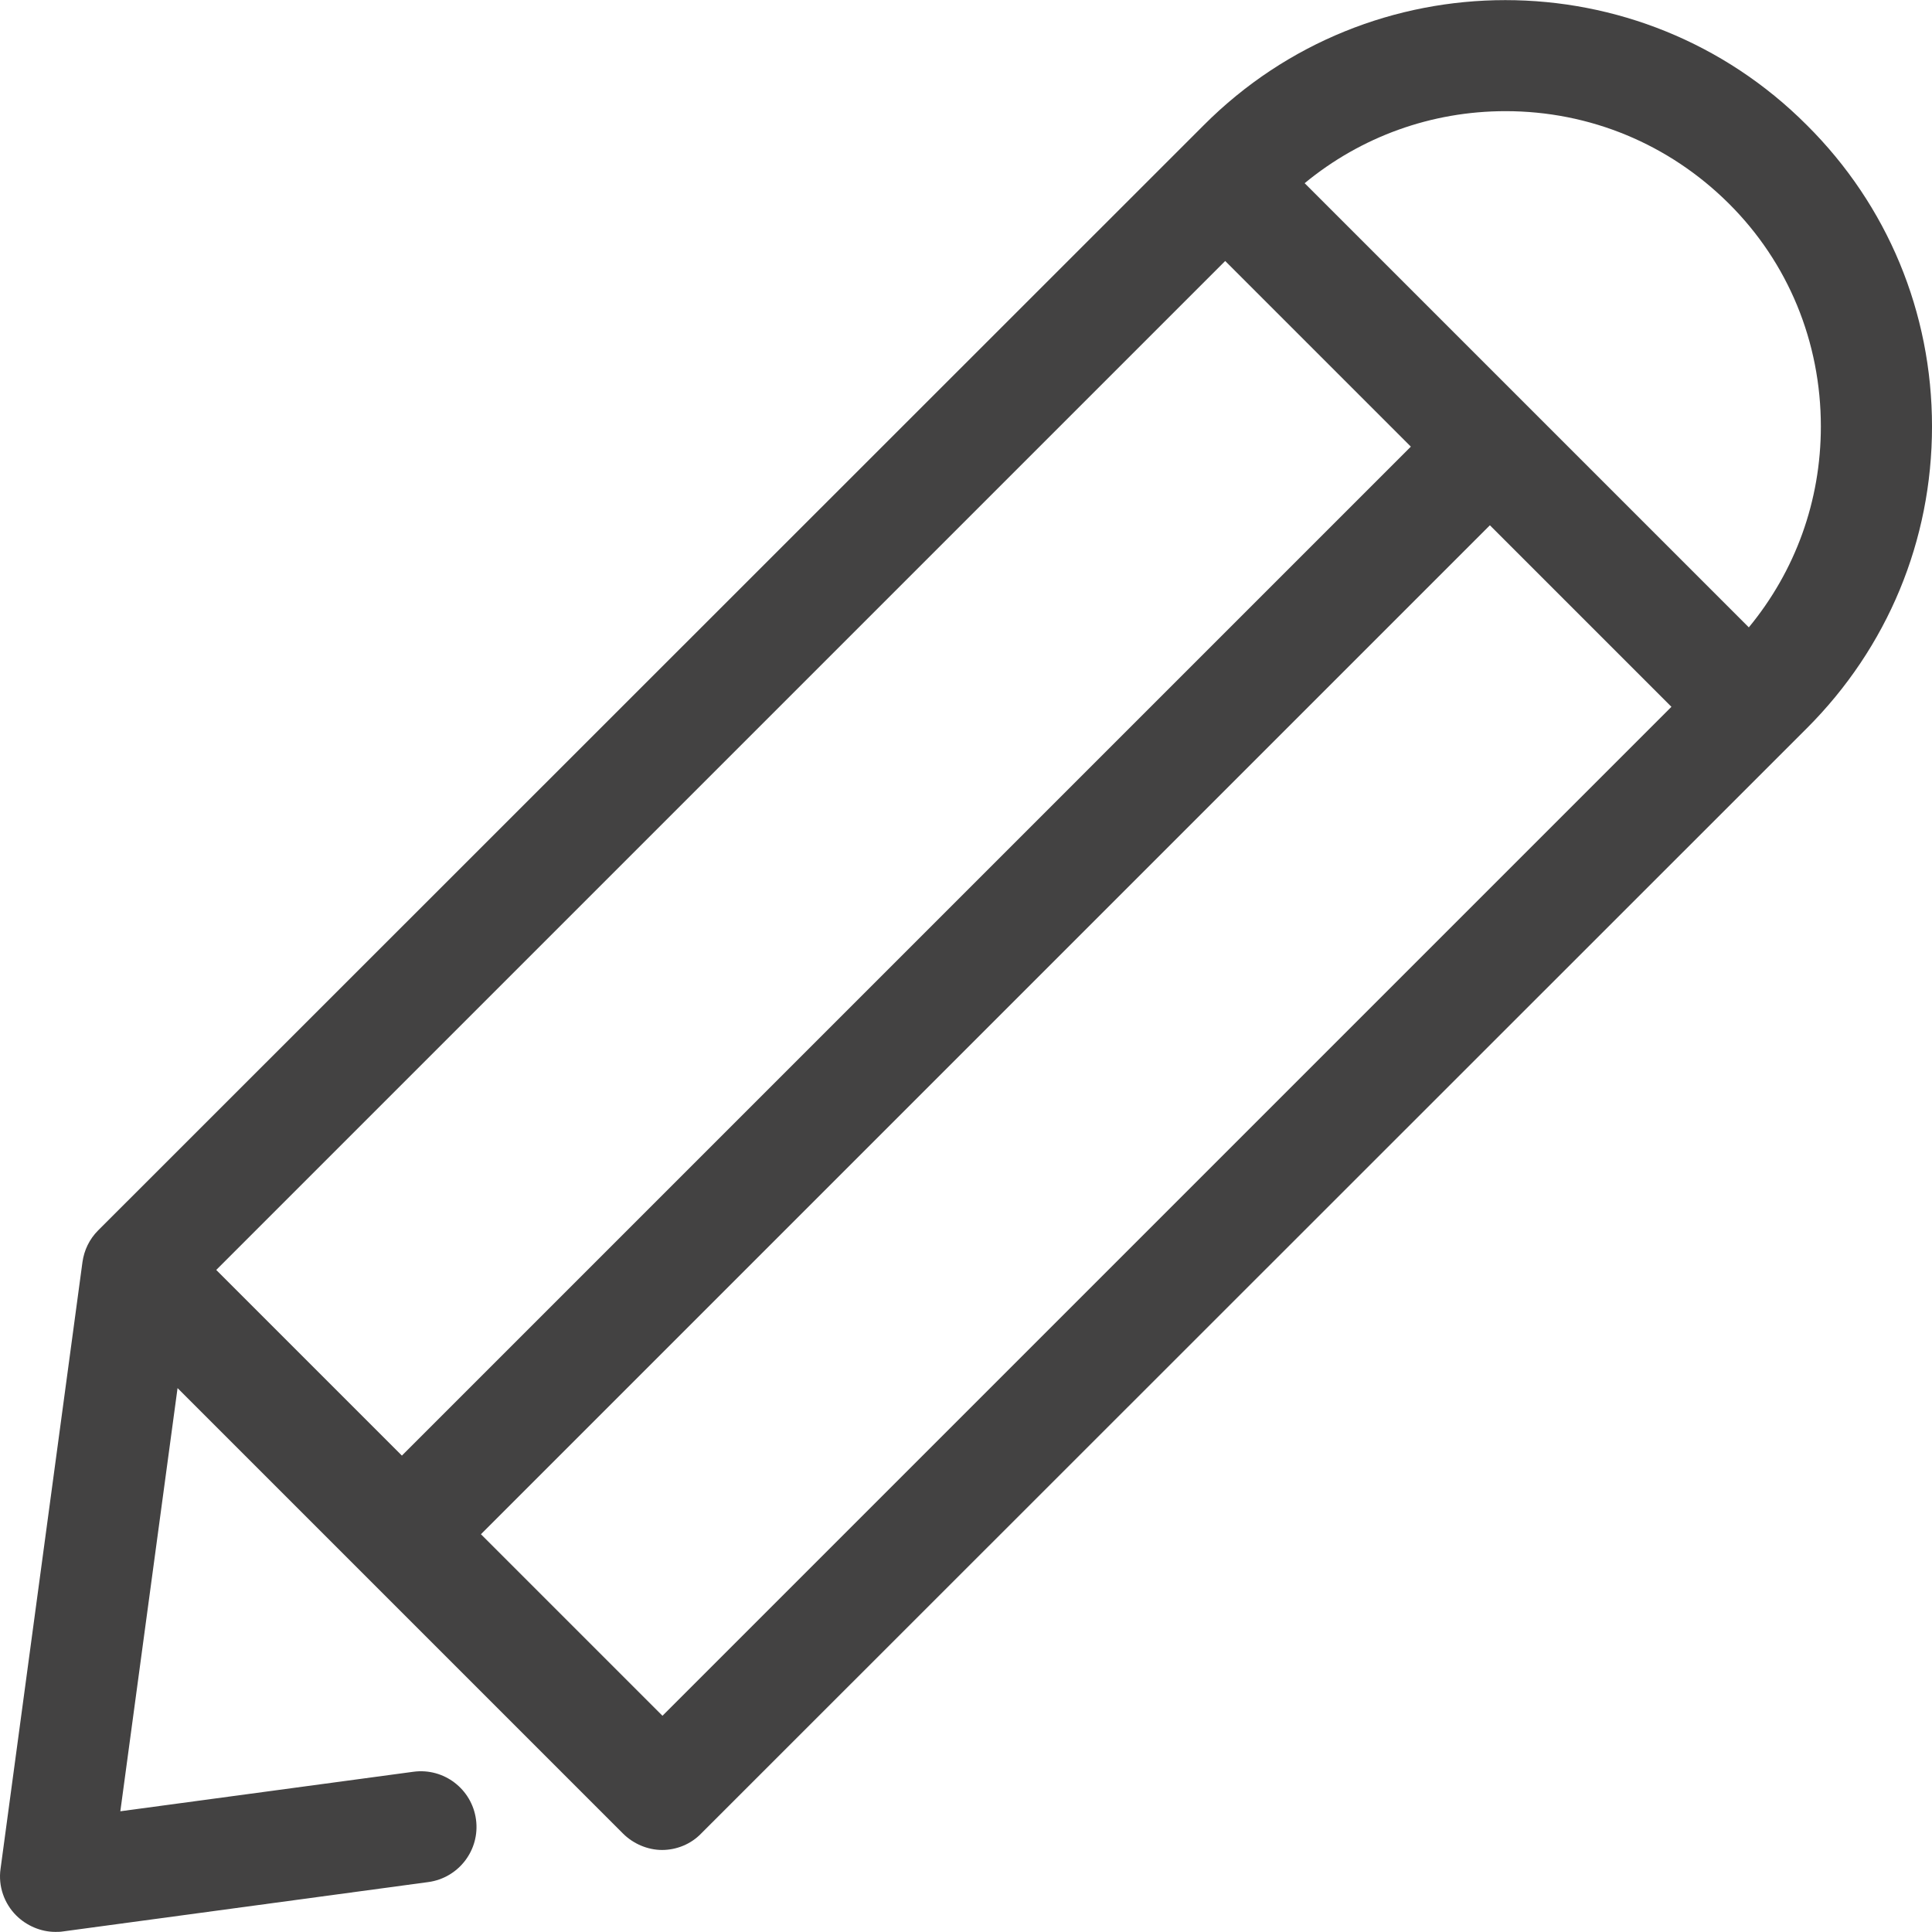 <?xml version="1.0" encoding="UTF-8"?>
<!DOCTYPE svg PUBLIC "-//W3C//DTD SVG 1.1//EN" "http://www.w3.org/Graphics/SVG/1.1/DTD/svg11.dtd">
<!-- Creator: CorelDRAW X7 -->
<svg xmlns="http://www.w3.org/2000/svg" xml:space="preserve" width="2480px" height="2480px" version="1.1" style="shape-rendering:geometricPrecision; text-rendering:geometricPrecision; image-rendering:optimizeQuality; fill-rule:evenodd; clip-rule:evenodd"
viewBox="0 0 248000000 247970712"
 xmlns:xlink="http://www.w3.org/1999/xlink">
 <defs>
  <style type="text/css">
   <![CDATA[
    .fil0 {fill:#434242}
   ]]>
  </style>
 </defs>
 <g id="Слой_x0020_1">
  <g id="_661579520">
   <path class="fil0" d="M231936434 16050575c-21347860,-21400649 -56064587,-21400649 -77412447,0l-141931480 141878692c-1109624,1109624 -1796584,2536333 -2007975,4068739l-10515446 77888017c-317086,2219366 475570,4438613 2007975,5971019 1321015,1321014 3170506,2113670 5019879,2113670 317086,0 634054,0 951140,-52788l46923062 -6340894c3910255,-528359 6657980,-4121646 6129621,-8031901 -528359,-3910255 -4121646,-6657980 -8031901,-6129621l-37622935 5072786 7344940 -54320791 57174211 57174211c1321015,1321014 3170506,2113670 5019879,2113670 1849373,0 3698865,-739749 5019879,-2113670l141931480 -141878692c10356844,-10356844 16063684,-24095585 16063684,-38732558 0,-14636974 -5706722,-28375833 -16063566,-38679889zm-74664722 17437605l23831405 23831406 -129513872 129513872 -23831405 -23831406 129513872 -129513872zm-72233966 186740872l-23302929 -23302929 129513872 -129513872 23302929 23302929 -129513872 129513872zm139448053 -139712232l-57015727 -57015727c7239245,-5971019 16275074,-9247220 25786474,-9247220 10832414,0 20977986,4227341 28639894,11836460 7661908,7609120 11836461,17807480 11836461,28639894 118,9564307 -3276083,18547348 -9247102,25786593z"/>
  </g>
 </g>
</svg>

